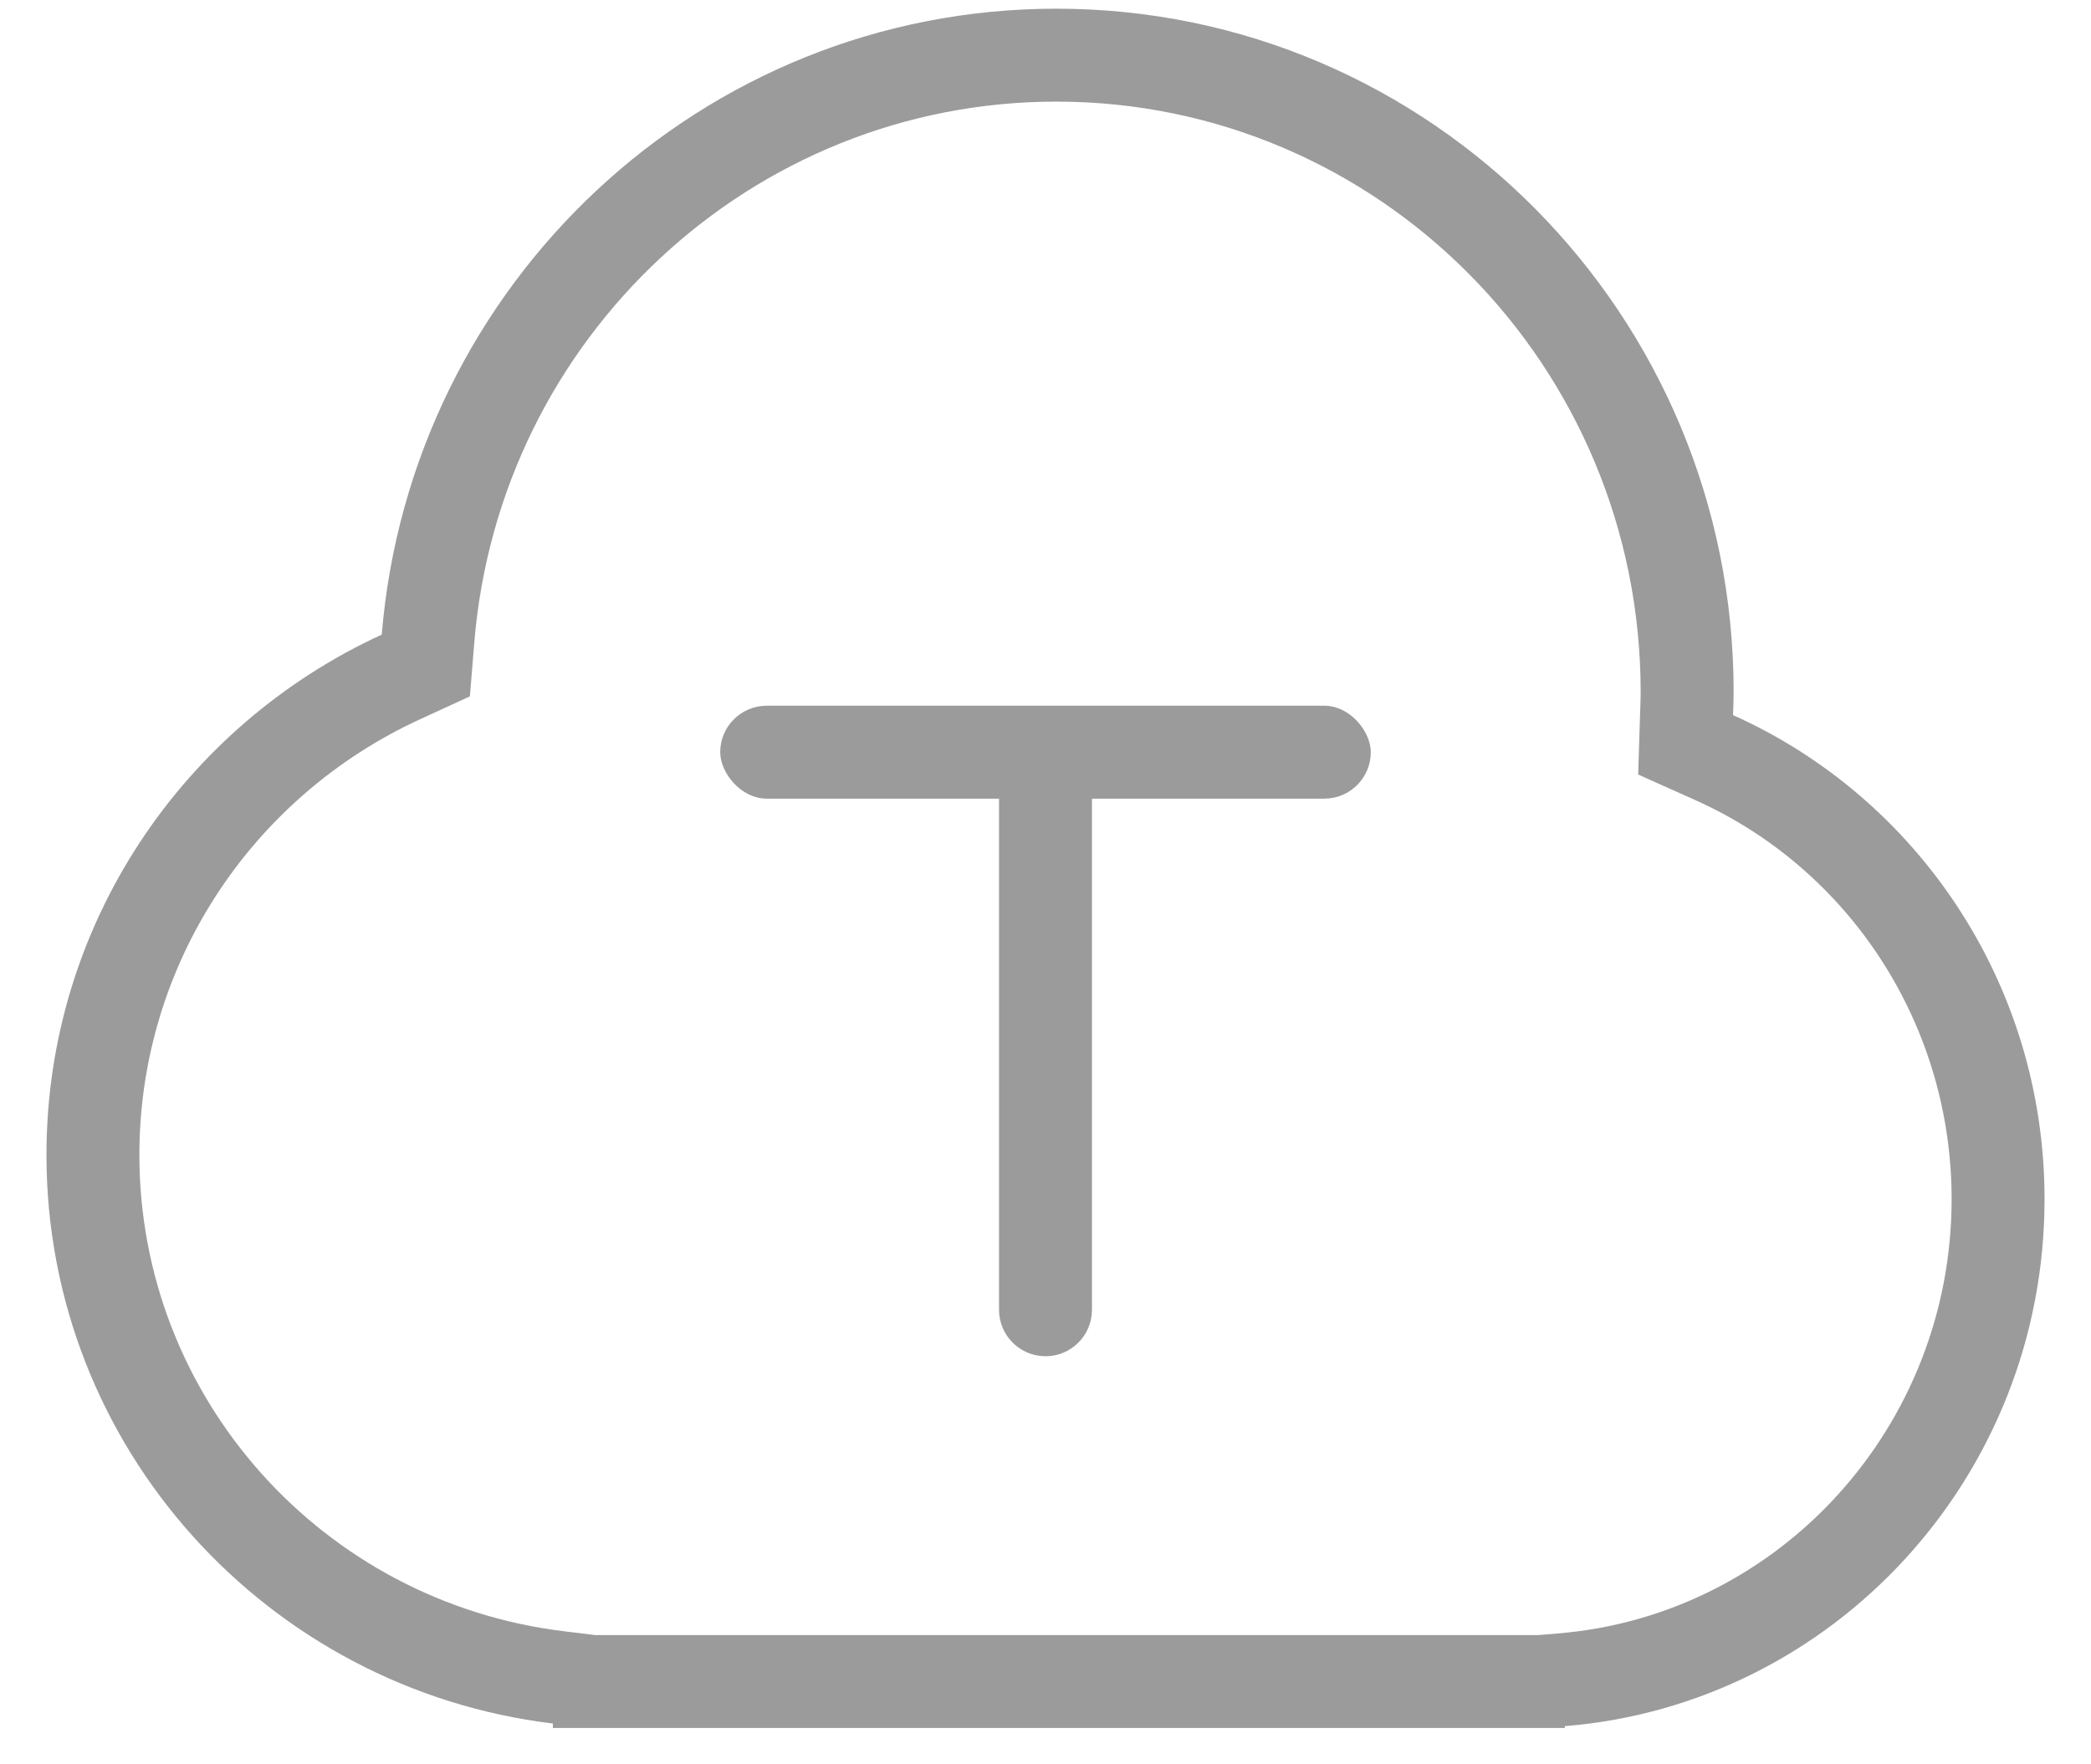 <?xml version="1.0" encoding="UTF-8"?>
<svg width="32px" height="27px" viewBox="0 0 32 27" version="1.1" xmlns="http://www.w3.org/2000/svg" xmlns:xlink="http://www.w3.org/1999/xlink">
    <!-- Generator: Sketch 63.1 (92452) - https://sketch.com -->
    <title>特权图标/线形/稻壳/云字体/normal</title>
    <desc>Created with Sketch.</desc>
    <g id="页面-1" stroke="none" stroke-width="1" fill="none" fill-rule="evenodd">
        <g id="桌面端-HD" transform="translate(-309, -1380)">
            <g id="特权图标/线形/稻壳/云字体/normal" transform="translate(309, 1378)">
                <g id="90*90icon-图标参考线" opacity="0">
                    <g id="分组" transform="translate(-0.356, -0.356)">
                        <g id="分组-2" opacity="0.262" transform="translate(0.143, 0.32)" fill="#E1E1E1">
                            <polygon id="矩形" transform="translate(16.19, 16.085) rotate(-315) translate(-16.19, -16.085) " points="16.012 -6.315 16.368 -6.315 16.368 38.485 16.012 38.485"></polygon>
                            <polygon id="矩形-copy" transform="translate(16.178, 16) scale(-1, 1) rotate(-315) translate(-16.178, -16) " points="16 -6.4 16.356 -6.4 16.356 38.4 16 38.4"></polygon>
                        </g>
                        <rect id="矩形" stroke="#CDCDCD" fill-rule="nonzero" x="0.856" y="0.856" width="31" height="31"></rect>
                        <rect id="矩形" stroke="#CDCDCD" fill-rule="nonzero" x="2.278" y="4.411" width="28.156" height="23.889"></rect>
                        <path d="M30.433,4.411 L2.278,4.411 L2.278,28.3 L30.433,28.3 L30.433,4.411 Z" id="矩形" stroke="#CDCDCD" fill-rule="nonzero" transform="translate(16.356, 16.356) rotate(-90) translate(-16.356, -16.356) "></path>
                        <rect id="矩形" stroke="#CDCDCD" fill-rule="nonzero" x="3.344" y="3.344" width="26.022" height="26.022"></rect>
                        <circle id="椭圆形" stroke="#CDCDCD" fill-rule="nonzero" cx="16.356" cy="16.356" r="14.078"></circle>
                    </g>
                </g>
                <g id="Group-4-Copy-10" transform="translate(0.711, 2.133)" fill="#9B9B9B" fill-rule="nonzero">
                    <path d="M30.578,18.218 C30.578,14.909 28.617,12.066 25.811,10.811 C25.814,10.693 25.82,10.575 25.82,10.456 C25.82,4.681 21.179,-3.35554546e-14 15.455,-3.35554546e-14 C10.025,-3.35554546e-14 5.573,4.215 5.131,9.579 C2.102,10.969 0,14.011 0,17.541 C0,22.02 3.383,25.713 7.75,26.243 L7.75,26.311 L8.828,26.311 C8.83,26.311 8.832,26.311 8.834,26.311 C8.835,26.311 8.837,26.311 8.839,26.311 L23.237,26.311 L23.237,26.283 C27.345,25.95 30.578,22.468 30.578,18.218 Z M8.839,24.889 C8.837,24.889 8.835,24.889 8.833,24.889 C8.832,24.889 8.83,24.889 8.828,24.889 L8.395,24.889 L7.922,24.831 C4.227,24.383 1.422,21.26 1.422,17.541 C1.422,14.651 3.121,12.066 5.724,10.871 L6.48,10.524 L6.548,9.695 C6.932,5.033 10.801,1.422 15.455,1.422 C20.391,1.422 24.397,5.464 24.397,10.456 C24.397,10.513 24.396,10.565 24.392,10.688 L24.392,10.692 C24.39,10.728 24.39,10.728 24.389,10.766 L24.359,11.72 L25.23,12.11 C27.594,13.166 29.156,15.545 29.156,18.218 C29.156,21.705 26.513,24.591 23.122,24.865 L22.829,24.889 L8.839,24.889 Z" id="Page-1"></path>
                    <rect id="矩形" x="10.311" y="10.667" width="9.956" height="1.422" rx="0.711"></rect>
                    <path d="M11.378,15.289 L19.2,15.289 C19.593,15.289 19.911,15.607 19.911,16 C19.911,16.393 19.593,16.711 19.2,16.711 L11.378,16.711 C10.985,16.711 10.667,16.393 10.667,16 C10.667,15.607 10.985,15.289 11.378,15.289 Z" id="矩形-copy" transform="translate(15.289, 16) rotate(-90) translate(-15.289, -16) "></path>
                </g>
            </g>
        </g>
    </g>
</svg>